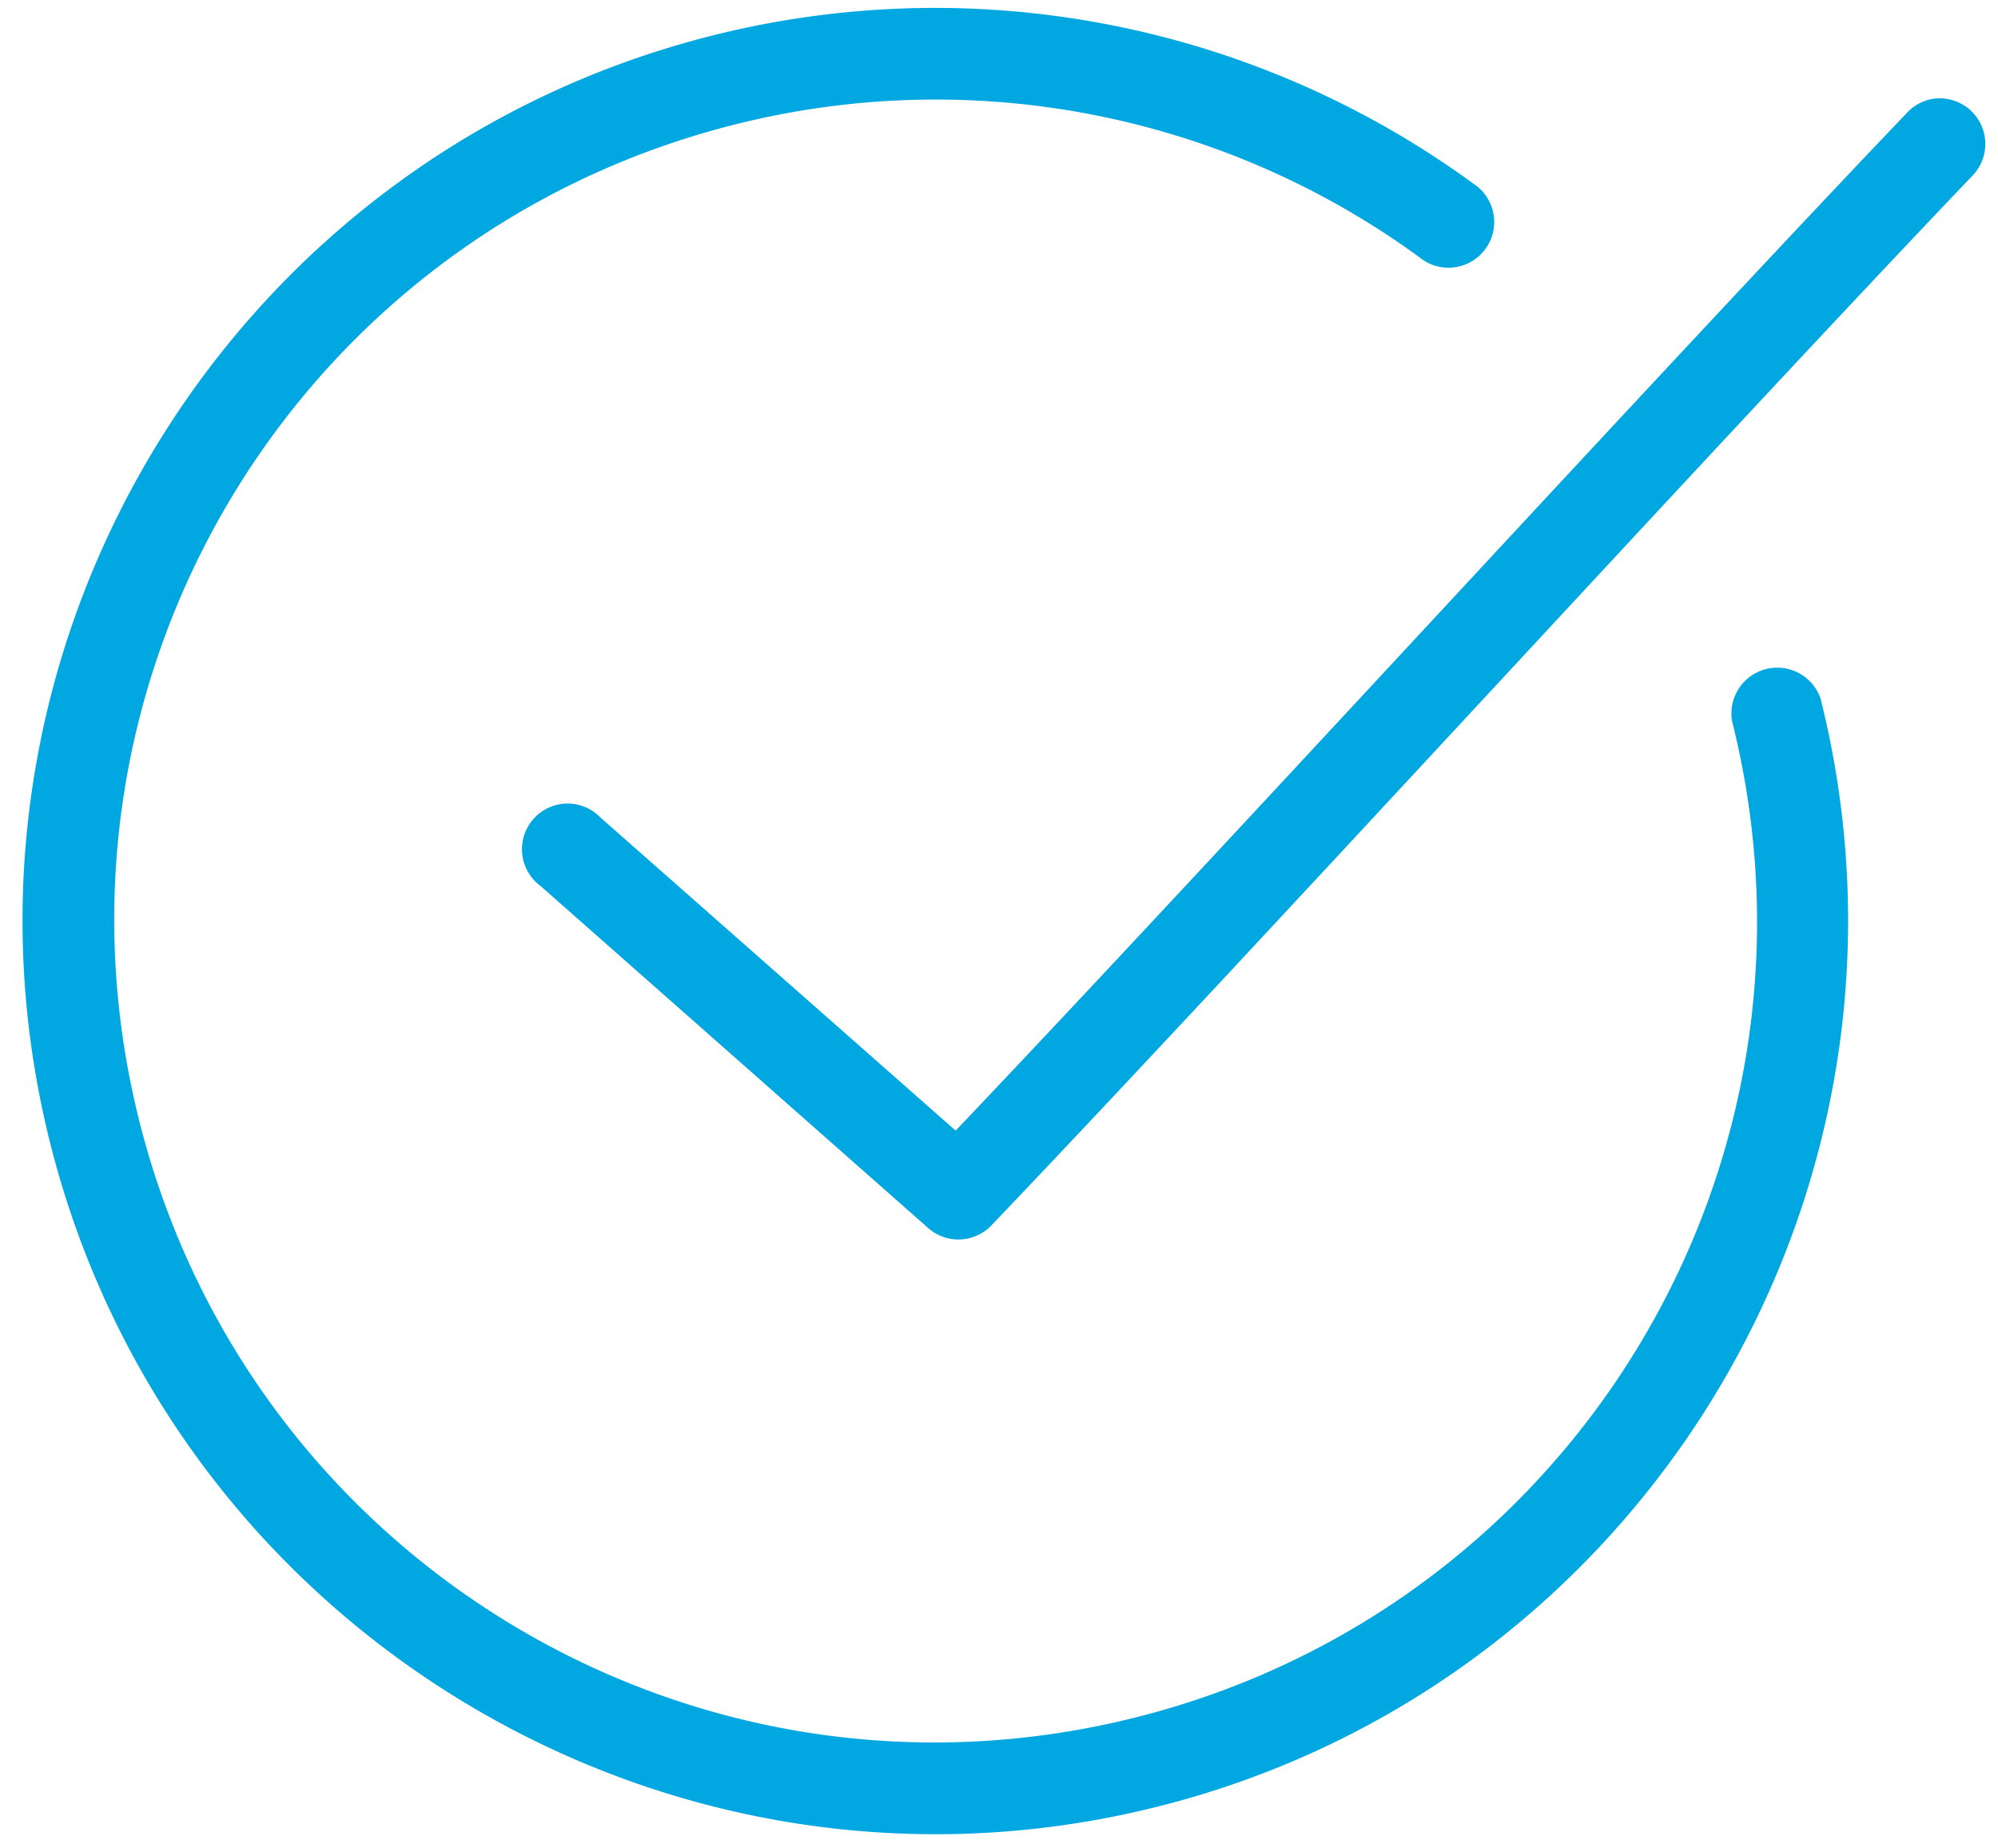 <svg xmlns="http://www.w3.org/2000/svg" width="40" height="37" viewBox="0 0 40 37">
    <path fill="#00A7E1" fill-rule="nonzero" d="M18.261.164c-1.33.034-2.668.213-3.983.543C4.503 3.159-1.45 13.1 1.003 22.875c2.453 9.775 12.394 15.743 22.169 13.29 9.775-2.453 15.728-12.408 13.275-22.183a.917.917 0 0 0-1.77.457c2.212 8.817-3.13 17.73-11.948 19.941-8.817 2.213-17.73-3.13-19.942-11.947C.575 13.615 5.904 4.703 14.721 2.49a16.435 16.435 0 0 1 13.69 2.655.915.915 0 1 0 1.084-1.47A18.284 18.284 0 0 0 18.261.164zm20.441 1.813a.914.914 0 0 0-.528.285C33.236 7.43 24.29 17.21 19.132 22.632l-7.109-6.266a.914.914 0 1 0-1.2 1.37l7.766 6.852a.914.914 0 0 0 1.257-.057C24.939 19.201 34.43 8.81 39.487 3.519a.914.914 0 0 0-.785-1.542z"/>
</svg>
